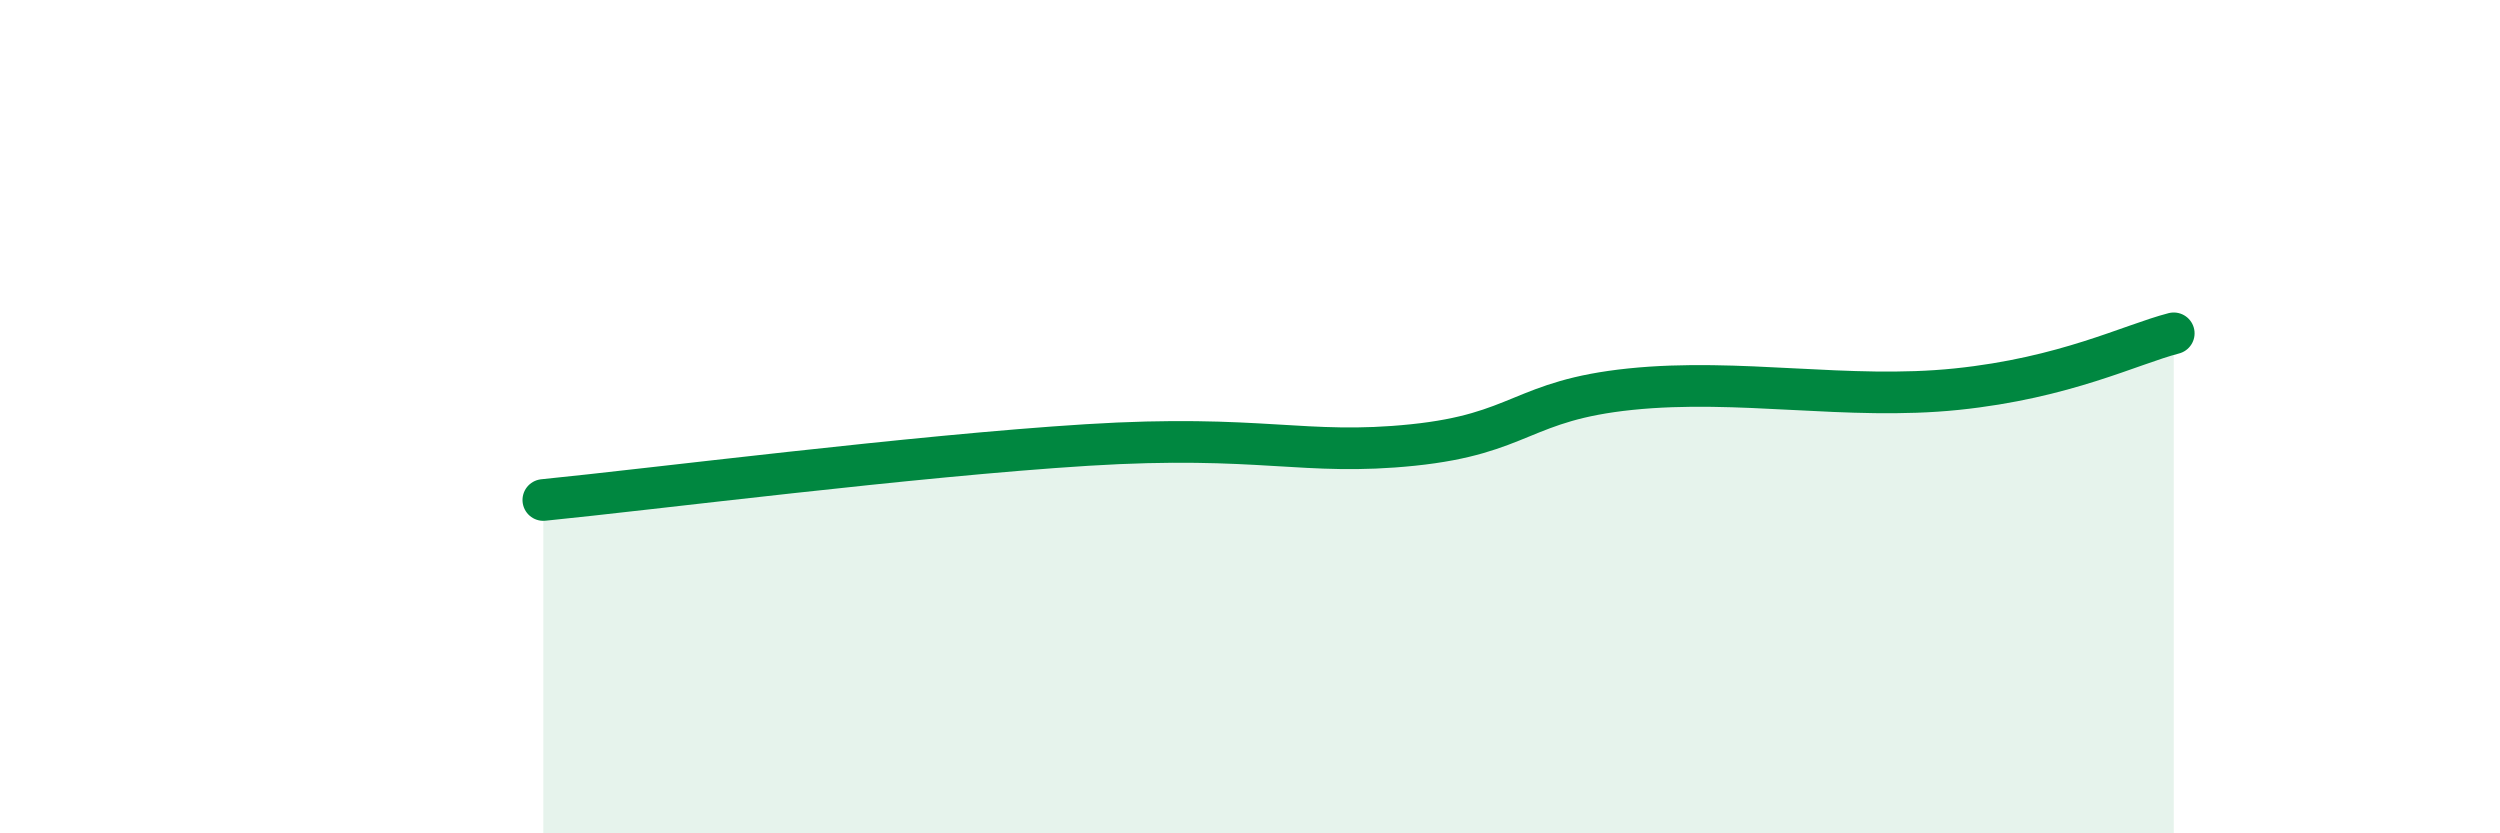 
    <svg width="60" height="20" viewBox="0 0 60 20" xmlns="http://www.w3.org/2000/svg">
      <path
        d="M 13.04,12 C 15.65,11.74 21.92,10.94 26.09,10.68 C 30.26,10.42 31.3,10.95 33.91,10.68 C 36.52,10.41 36.52,9.61 39.13,9.34 C 41.74,9.07 44.35,9.61 46.96,9.34 C 49.57,9.07 51.13,8.27 52.17,8L52.17 20L13.04 20Z"
        fill="#008740"
        opacity="0.1"
        stroke-linecap="round"
        stroke-linejoin="round"
      />
      <path
        d="M 13.04,12 C 15.65,11.74 21.92,10.94 26.09,10.68 C 30.26,10.42 31.3,10.95 33.91,10.68 C 36.52,10.41 36.52,9.61 39.13,9.34 C 41.74,9.07 44.35,9.61 46.96,9.34 C 49.57,9.07 51.13,8.27 52.17,8"
        stroke="#008740"
        stroke-width="1"
        fill="none"
        stroke-linecap="round"
        stroke-linejoin="round"
      />
    </svg>
  